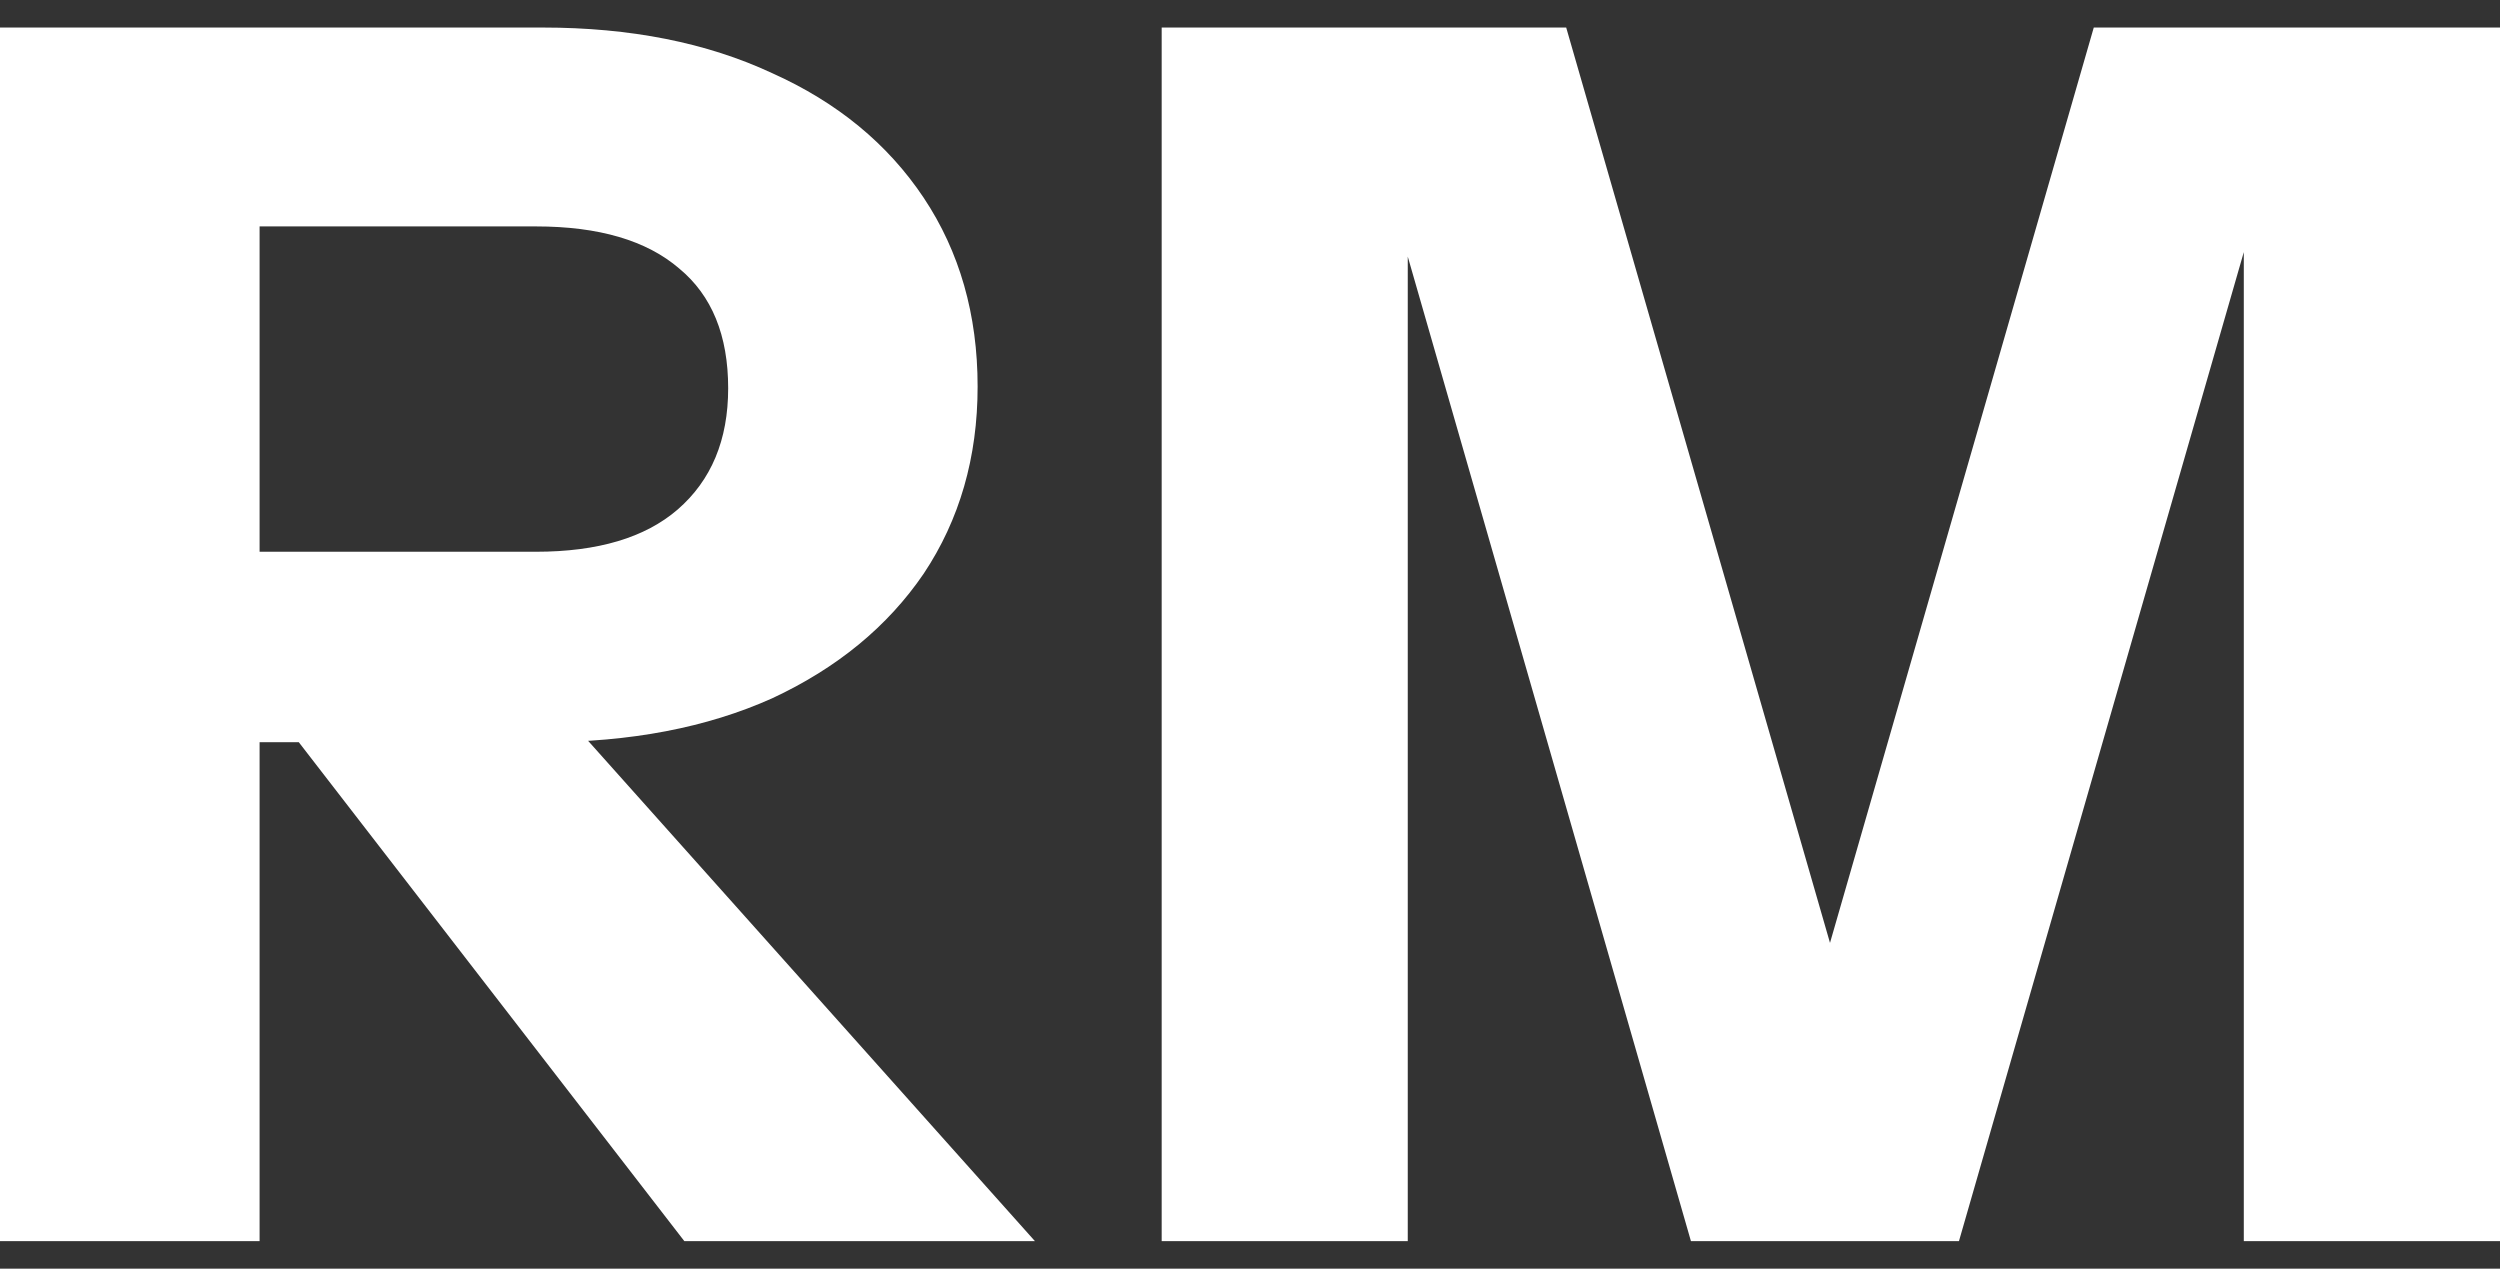 <svg width="67" height="34" viewBox="0 0 67 34" fill="none" xmlns="http://www.w3.org/2000/svg">
<rect x="0" y="0" width="67" height="34" fill="#333333" stroke="none"/>
<path d="M0 33.262V0.738H14.546C16.895 0.738 18.942 1.144 20.689 1.958C22.436 2.741 23.791 3.855 24.755 5.3C25.718 6.746 26.2 8.432 26.2 10.36C26.2 12.257 25.718 13.928 24.755 15.374C23.791 16.789 22.436 17.904 20.689 18.717C18.942 19.5 16.895 19.891 14.546 19.891H5.511V14.787H14.365C16.021 14.787 17.286 14.41 18.159 13.657C19.063 12.874 19.515 11.79 19.515 10.405C19.515 8.989 19.078 7.92 18.205 7.198C17.331 6.445 16.051 6.068 14.365 6.068H6.957V33.262H0ZM18.34 33.262L5.285 16.368H12.648L27.736 33.262H18.34Z" fill="white"/>
<path d="M31.133 33.262V0.738H41.974L51.009 32.088H47.079L56.113 0.738H67V33.262H60.134V2.68H61.308L52.5 33.262H45.317L36.599 2.951H37.728V33.262H31.133Z" fill="white"/>
</svg>
